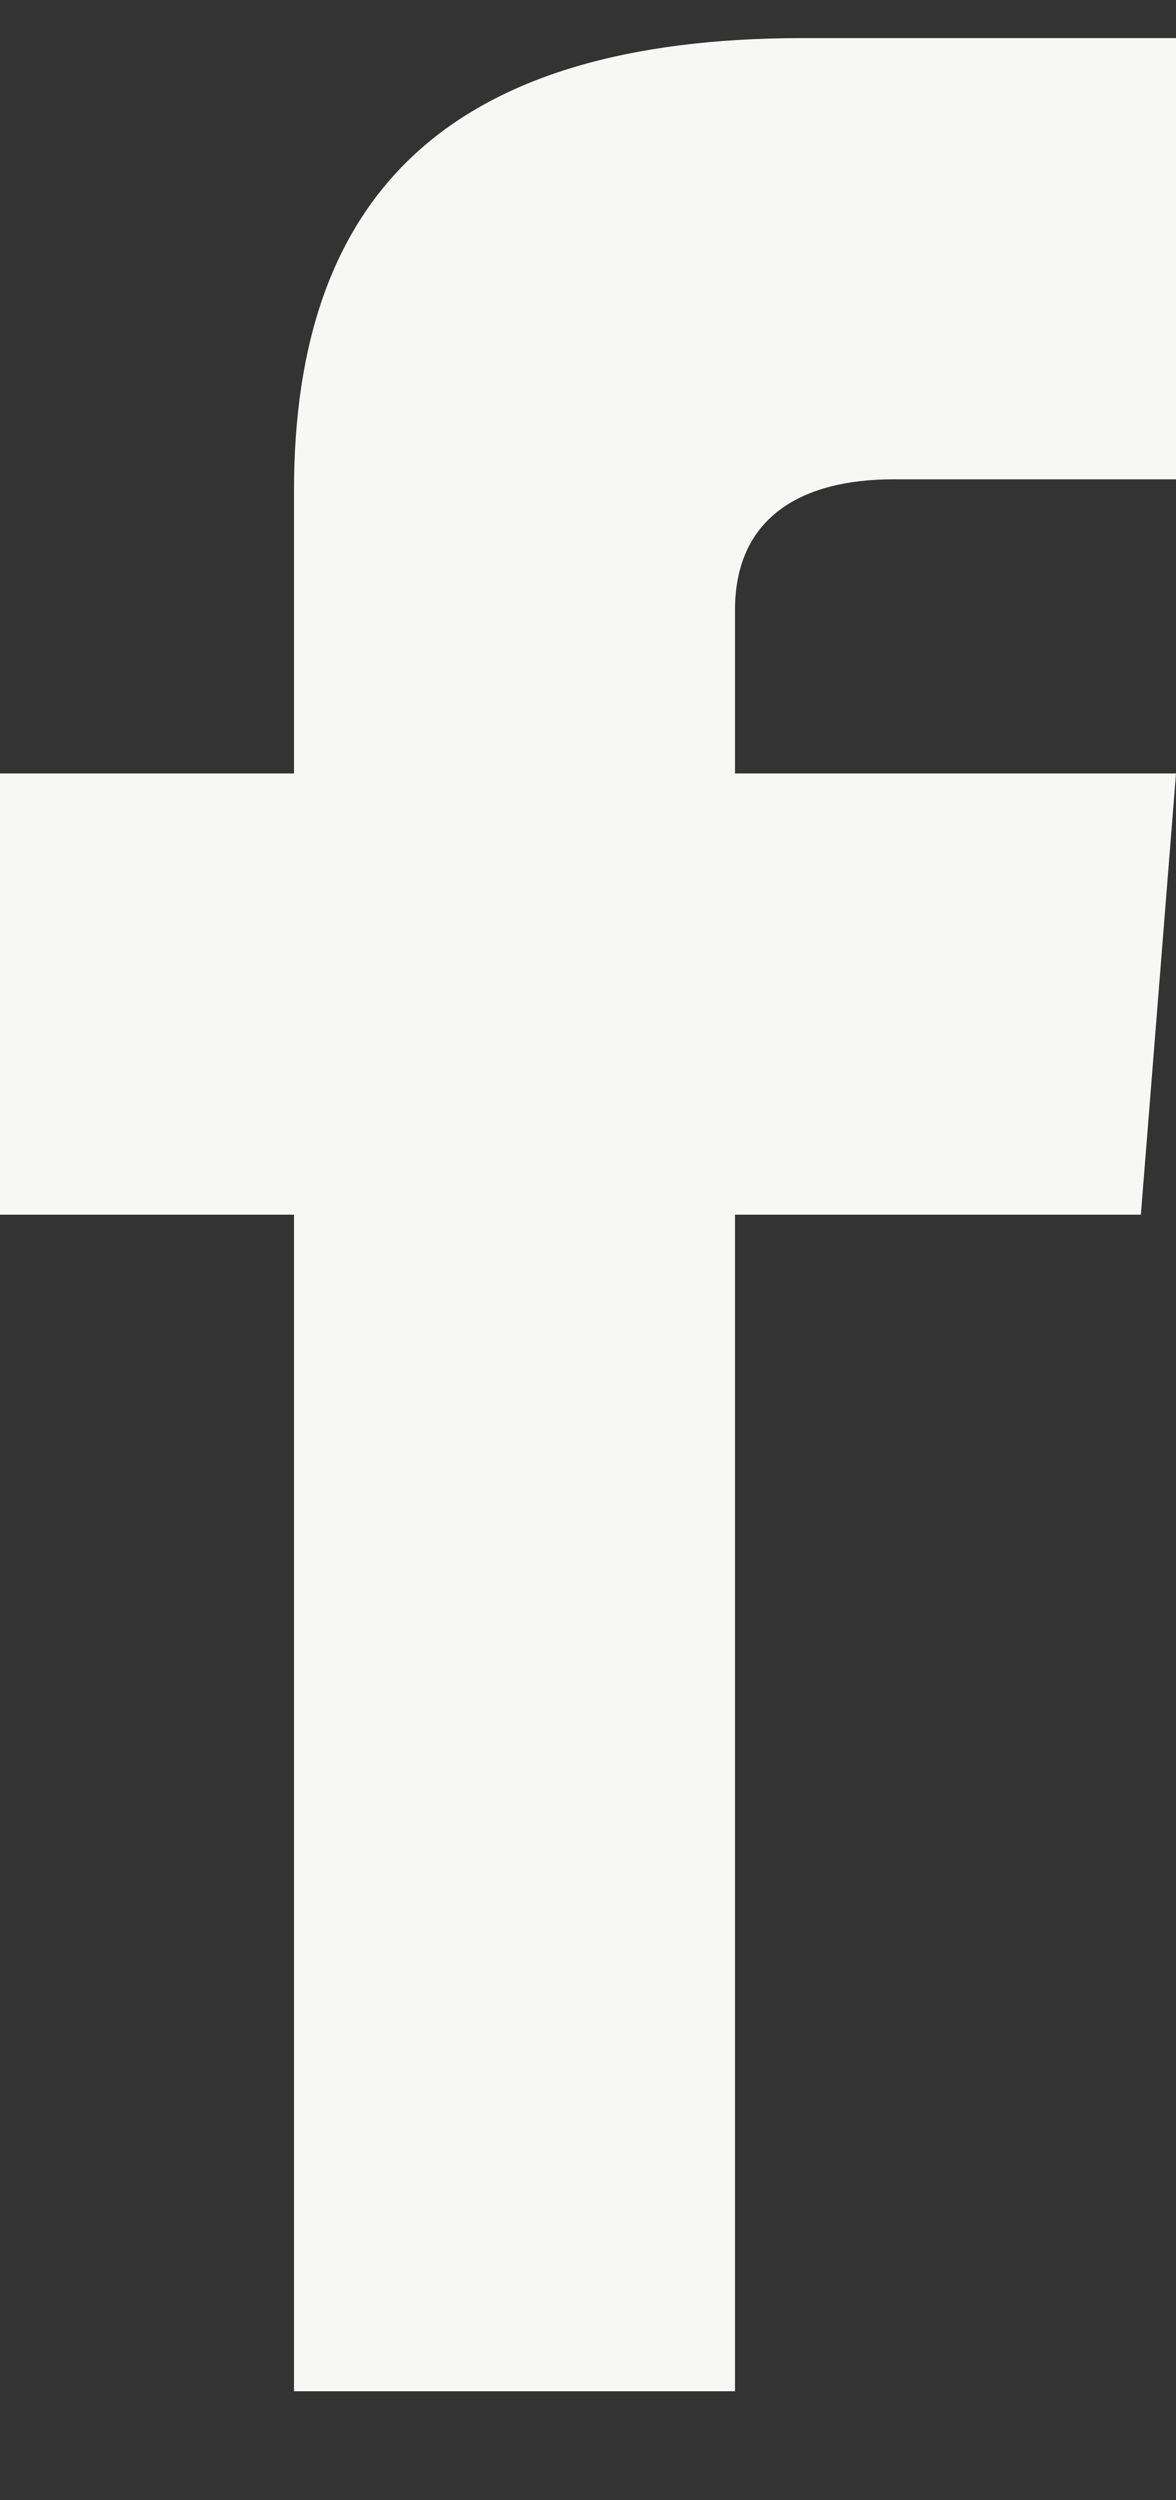 <svg width="8" height="17" viewBox="0 0 8 17" fill="none" xmlns="http://www.w3.org/2000/svg">
<rect x="0" y="0" width="8" height="17" fill="#333333" stroke="none"/>
<path fill-rule="evenodd" clip-rule="evenodd" d="M8 3.259H6.077C5.461 3.259 5 3.511 5 4.148V5.259H8L7.761 8.259H5V16.259H2V8.259H0V5.259H2V3.336C2 1.314 3.064 0.259 5.461 0.259H8V3.259Z" fill="#F7F7F6"/>
</svg>
